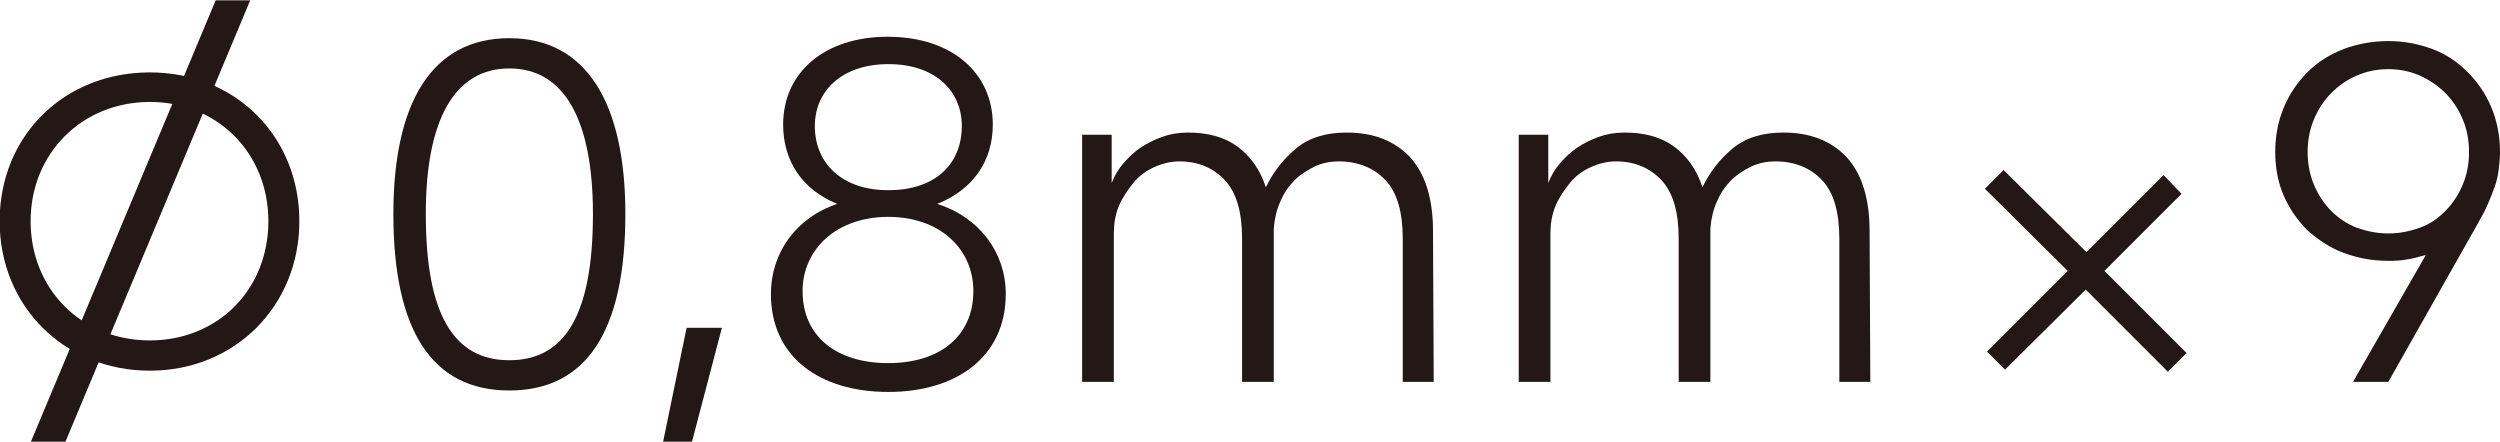 <?xml version="1.0" encoding="utf-8"?>
<!-- Generator: Adobe Illustrator 27.5.0, SVG Export Plug-In . SVG Version: 6.00 Build 0)  -->
<svg version="1.1" id="_レイヤー_2" xmlns="http://www.w3.org/2000/svg" xmlns:xlink="http://www.w3.org/1999/xlink" x="0px"
	 y="0px" viewBox="0 0 347 61.3" style="enable-background:new 0 0 347 61.3;" xml:space="preserve">
<style type="text/css">
	.st0{fill:#231815;}
	.st1{fill:#231815;stroke:#231815;stroke-width:2.3;stroke-miterlimit:10;}
</style>
<path class="st0" d="M86.8,29.7c0,16.1-5.3,24.5-16.1,24.5c-10.8,0-16.1-8.4-16.1-24.5c0-15.4,5.3-24.4,16.1-24.4
	C81.4,5.3,86.8,14.3,86.8,29.7z M59.1,29.7c0,14,3.9,20.3,11.6,20.3s11.6-6.3,11.6-20.3c0-13.1-4-20.2-11.6-20.2
	S59.1,16.6,59.1,29.7z"/>
<path class="st0" d="M96,61.5h-4l3.3-16h4.9L96,61.5z"/>
<path class="st0" d="M139.6,40.8c0,8.7-6.8,13.6-16.3,13.6c-9.6,0-16.3-4.9-16.3-13.6c0-5.7,3.5-10.6,9.2-12.5c-4.9-2-7.5-6-7.5-11
	c0-7.3,5.8-12.2,14.5-12.2c9,0,14.6,5.1,14.6,12.2c0,5-2.7,9-7.7,11C136,30.2,139.6,35.1,139.6,40.8z M135.1,40.4
	c0-5.9-4.7-10.3-11.8-10.3c-7.2,0-11.9,4.5-11.9,10.3c0,6.3,4.7,10,11.9,10C130.4,50.4,135.1,46.7,135.1,40.4z M123.3,26.4
	c6.7,0,10.2-3.8,10.2-8.9c0-4.9-3.7-8.6-10.2-8.6c-6.3,0-10.2,3.6-10.2,8.6C113.1,22.6,116.8,26.4,123.3,26.4z"/>
<path class="st0" d="M194.7,53V33.1c0-3.7-0.8-6.4-2.4-8.1c-1.6-1.7-3.8-2.6-6.5-2.6c-1.1,0-2.2,0.2-3.3,0.7c-1,0.5-2,1.1-2.8,1.9
	s-1.5,1.8-2,3c-0.5,1.1-0.8,2.4-0.9,3.7V53h-4.4V33.1c0-3.7-0.8-6.4-2.4-8.1c-1.6-1.7-3.7-2.6-6.3-2.6c-1.2,0-2.4,0.3-3.5,0.8
	s-2.1,1.2-2.9,2.2s-1.5,2-2,3.2s-0.7,2.5-0.7,3.8V53h-4.4V18.7h4.1v6.7c0.4-1,0.9-1.9,1.6-2.7c0.7-0.8,1.5-1.6,2.4-2.2
	c0.9-0.6,1.9-1.1,3-1.5c1.1-0.4,2.3-0.6,3.6-0.6c2.7,0,5,0.6,6.8,1.9c1.8,1.3,3.2,3.2,4,5.7c1-2.1,2.4-3.9,4.2-5.4s4.2-2.2,7-2.2
	c3.7,0,6.6,1.1,8.8,3.4c2.1,2.3,3.2,5.7,3.2,10.3L199,53L194.7,53L194.7,53z"/>
<path class="st0" d="M255.3,53V33.1c0-3.7-0.8-6.4-2.4-8.1c-1.6-1.7-3.8-2.6-6.5-2.6c-1.1,0-2.2,0.2-3.3,0.7c-1,0.5-2,1.1-2.8,1.9
	c-0.8,0.8-1.5,1.8-2,3c-0.5,1.1-0.8,2.4-0.9,3.7V53h-4.4V33.1c0-3.7-0.8-6.4-2.4-8.1c-1.6-1.7-3.7-2.6-6.3-2.6
	c-1.2,0-2.4,0.3-3.5,0.8s-2.1,1.2-2.9,2.2s-1.5,2-2,3.2c-0.5,1.2-0.7,2.5-0.7,3.8V53h-4.4V18.7h4.1v6.7c0.4-1,0.9-1.9,1.6-2.7
	c0.7-0.8,1.5-1.6,2.4-2.2c0.9-0.6,1.9-1.1,3-1.5c1.1-0.4,2.3-0.6,3.6-0.6c2.7,0,5,0.6,6.8,1.9c1.8,1.3,3.2,3.2,4,5.7
	c1-2.1,2.4-3.9,4.2-5.4s4.2-2.2,7-2.2c3.7,0,6.6,1.1,8.8,3.4c2.1,2.3,3.2,5.7,3.2,10.3l0.1,20.9L255.3,53L255.3,53z"/>
<path class="st0" d="M300.9,51.6l-11.4-11.4l-11.2,11.1l-2.5-2.5L287,37.6l-11.5-11.4l2.6-2.6L289.6,35l10.7-10.7l2.5,2.6
	l-10.7,10.7L303.5,49L300.9,51.6L300.9,51.6z"/>
<path class="st0" d="M331.5,5.7c2.2,0,4.2,0.4,6.1,1.1s3.5,1.8,4.9,3.2c1.4,1.4,2.5,3,3.3,4.9c0.8,1.9,1.2,4,1.2,6.2
	c0,0.9-0.1,1.8-0.2,2.6c-0.1,0.8-0.3,1.6-0.6,2.4s-0.6,1.6-1,2.5s-1,1.9-1.6,3L331.5,53h-4.9l10.1-17.6c-0.9,0.2-1.7,0.5-2.6,0.6
	c-0.9,0.2-1.8,0.2-2.7,0.2c-2.2,0-4.2-0.4-6.1-1.1s-3.5-1.8-5-3.1c-1.4-1.4-2.5-3-3.3-4.8s-1.2-3.9-1.2-6.1s0.4-4.3,1.2-6.2
	s1.9-3.5,3.3-4.9s3-2.4,5-3.2C327.2,6.1,329.3,5.7,331.5,5.7L331.5,5.7z M320.3,21.1c0,1.6,0.3,3.2,0.9,4.6c0.6,1.4,1.4,2.6,2.4,3.6
	c1,1,2.2,1.8,3.5,2.3c1.4,0.5,2.8,0.8,4.4,0.8s3-0.3,4.4-0.8s2.5-1.3,3.5-2.3c1-1,1.8-2.2,2.4-3.6c0.6-1.4,0.9-2.9,0.9-4.6
	s-0.3-3.2-0.9-4.6c-0.6-1.4-1.4-2.6-2.4-3.6c-1-1-2.2-1.8-3.5-2.4c-1.4-0.6-2.8-0.9-4.4-0.9s-3,0.3-4.4,0.9
	c-1.4,0.6-2.5,1.4-3.5,2.4c-1,1-1.8,2.2-2.4,3.6C320.6,17.9,320.3,19.5,320.3,21.1z"/>
<path class="st1" d="M20.8,11.2c11.3,0,19.6,8.4,19.6,19.5S32,50.3,20.8,50.3S1.1,41.9,1.1,30.7S9.5,11.2,20.8,11.2z M20.8,48.4
	c10.1,0,17.6-7.6,17.6-17.7S30.8,13,20.8,13S3.1,20.6,3.1,30.7S10.7,48.4,20.8,48.4z"/>
<path class="st1" d="M8.3,60.2H6l24.7-59H33L8.3,60.2z"/>
</svg>
